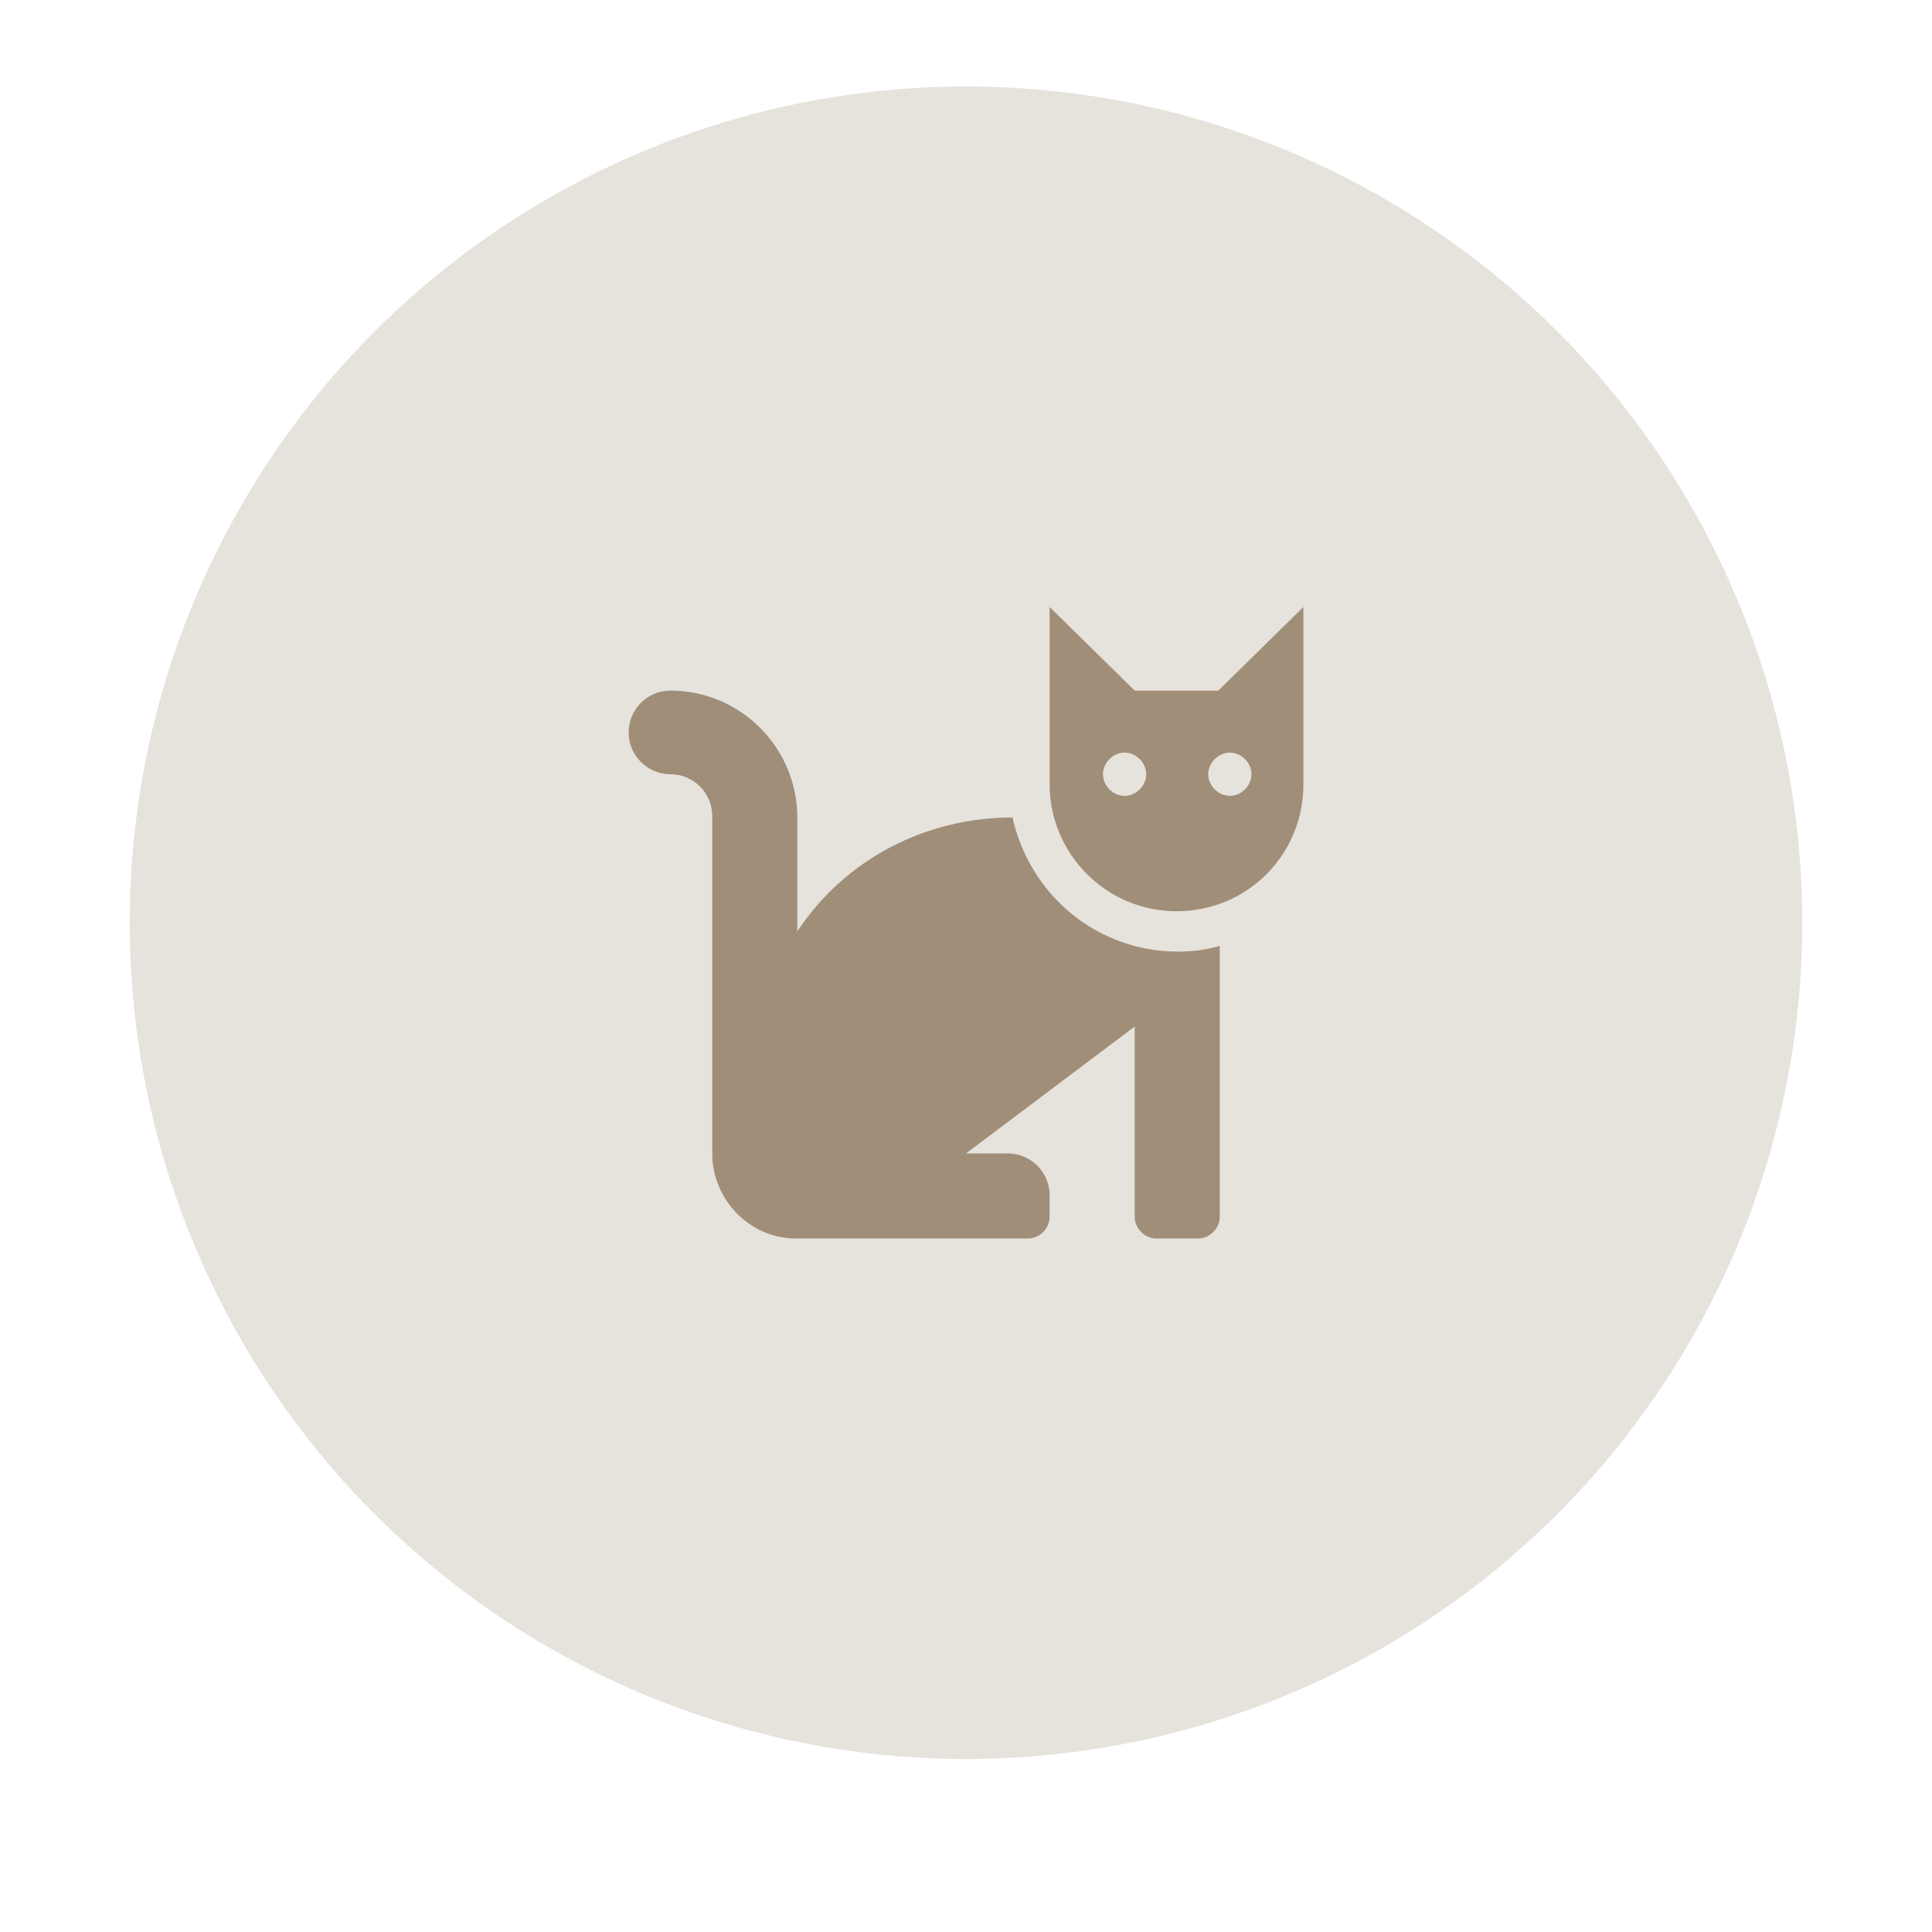 <?xml version="1.0" encoding="UTF-8"?>
<svg id="Layer_1" data-name="Layer 1" xmlns="http://www.w3.org/2000/svg" viewBox="0 0 134 134">
  <defs>
    <style>
      .cls-1 {
        fill: #e6e2dc;
      }

      .cls-2 {
        fill: #a08e79;
      }
    </style>
  </defs>
  <circle class="cls-1" cx="67" cy="64" r="58"/>
  <path class="cls-2" d="M70.2,56.7c-6,0-11.6,2.9-14.9,7.9v-7.9c0-4.8-3.9-8.8-8.8-8.8-1.6,0-2.9,1.3-2.9,2.9s1.3,2.9,2.9,2.9,2.9,1.3,2.9,2.9v23.4c0,3.2,2.6,5.9,5.8,5.9h16.1c.8,0,1.5-.7,1.5-1.5v-1.5c0-1.6-1.3-2.9-2.9-2.9h-2.9l11.7-8.8v13.2c0,.8.7,1.5,1.5,1.5h2.9c.8,0,1.5-.7,1.5-1.5v-18.8c-1,.3-1.9.4-2.9.4-5.6,0-10.3-3.9-11.5-9.4v.1ZM84.5,47.9h-5.8l-5.9-5.8v12.3c0,4.8,3.9,8.8,8.8,8.8s8.8-3.9,8.8-8.8v-12.3l-5.9,5.8ZM78,55.2c-.8,0-1.5-.7-1.5-1.5s.7-1.5,1.5-1.5,1.5.7,1.5,1.5-.7,1.5-1.5,1.5ZM85.3,55.2c-.8,0-1.5-.7-1.5-1.5s.7-1.5,1.5-1.5,1.5.7,1.5,1.5-.7,1.5-1.5,1.5Z"/>
</svg>